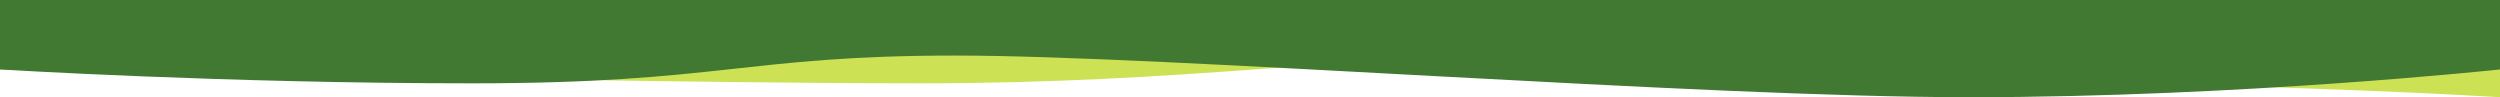 <?xml version="1.0" encoding="utf-8"?>
<!-- Generator: Adobe Illustrator 16.0.0, SVG Export Plug-In . SVG Version: 6.00 Build 0)  -->
<!DOCTYPE svg PUBLIC "-//W3C//DTD SVG 1.1//EN" "http://www.w3.org/Graphics/SVG/1.1/DTD/svg11.dtd">
<svg version="1.1" id="Ebene_1" xmlns="http://www.w3.org/2000/svg" xmlns:xlink="http://www.w3.org/1999/xlink" x="0px" y="0px"
	 width="1800px" height="70px" viewBox="0 0 1800 70" enable-background="new 0 0 1800 70" xml:space="preserve">
<path fill="#CDE155" d="M1800,70c0,0-161.449-10-339.939-10s-196.487-20-347.98-20c-151.492,0-255.478,20-450.467,20S0,50,0,50V0
	h1800V70z"/>
<path fill="#417832" d="M0,0h1800v50c0,0-186.624,20-381.613,20S839.412,40,687.92,40c-151.493,0-169.49,20-347.98,20S0,50,0,50V0z"
	/>
</svg>
